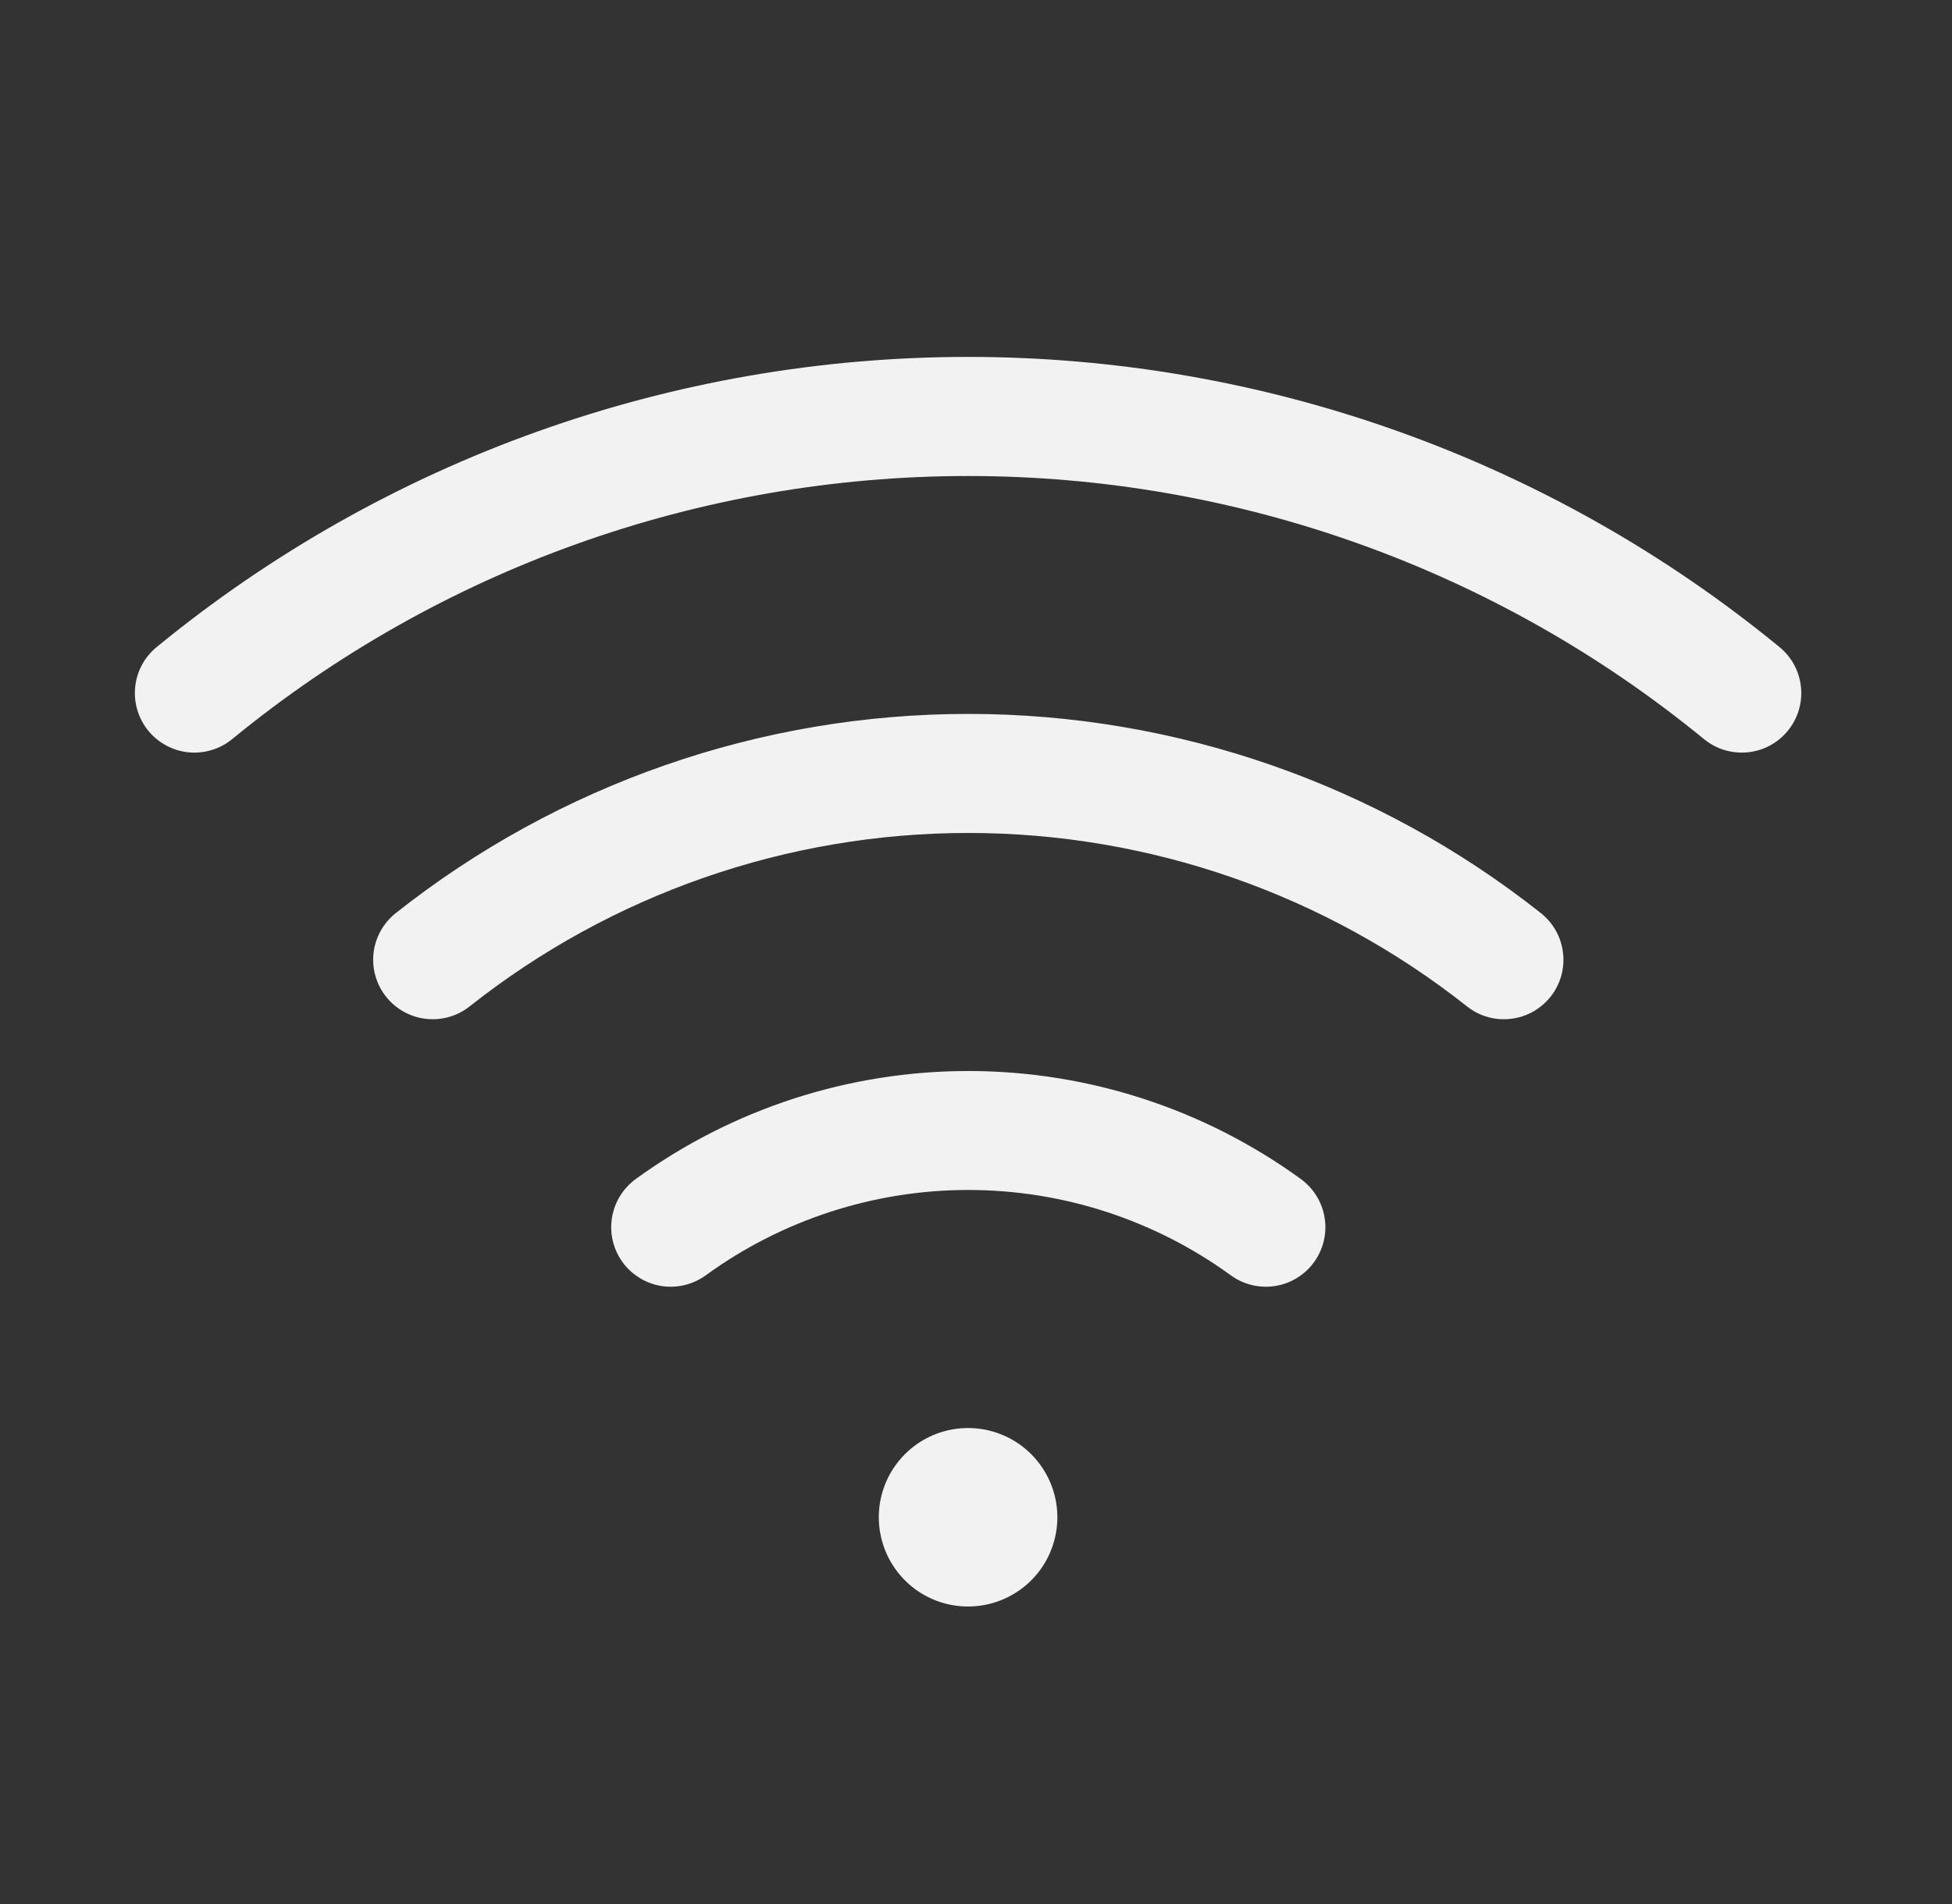 <svg width="41" height="40" viewBox="0 0 41 40" fill="none" xmlns="http://www.w3.org/2000/svg">
<rect x="0" y="0" width="41" height="40" fill="#333333" stroke="none"/>
<g id="WifiHigh">
<path id="Vector" d="M22.209 31.875C22.209 32.246 22.099 32.608 21.893 32.917C21.687 33.225 21.394 33.465 21.051 33.607C20.709 33.749 20.331 33.786 19.968 33.714C19.604 33.642 19.27 33.463 19.008 33.201C18.746 32.939 18.567 32.605 18.495 32.241C18.422 31.877 18.459 31.5 18.601 31.157C18.743 30.815 18.984 30.522 19.292 30.316C19.6 30.11 19.963 30 20.334 30C20.831 30 21.308 30.198 21.659 30.549C22.011 30.901 22.209 31.378 22.209 31.875ZM37.377 13.594C32.572 9.652 26.549 7.498 20.334 7.498C14.118 7.498 8.095 9.652 3.29 13.594C3.163 13.698 3.058 13.826 2.98 13.971C2.903 14.116 2.855 14.275 2.839 14.438C2.823 14.602 2.839 14.767 2.887 14.924C2.935 15.081 3.013 15.227 3.117 15.354C3.221 15.481 3.35 15.586 3.495 15.663C3.639 15.741 3.798 15.789 3.962 15.805C4.292 15.837 4.621 15.737 4.877 15.527C9.235 11.953 14.697 10 20.334 10C25.97 10 31.432 11.953 35.79 15.527C36.046 15.737 36.376 15.837 36.706 15.805C37.036 15.773 37.34 15.61 37.55 15.354C37.761 15.098 37.861 14.768 37.828 14.438C37.796 14.108 37.634 13.804 37.377 13.594ZM32.365 19.183C28.942 16.473 24.704 14.998 20.338 14.998C15.973 14.998 11.735 16.473 8.312 19.183C8.052 19.389 7.885 19.69 7.846 20.019C7.808 20.348 7.903 20.679 8.109 20.939C8.315 21.199 8.615 21.366 8.945 21.404C9.274 21.442 9.605 21.348 9.865 21.142C12.846 18.783 16.536 17.499 20.338 17.499C24.14 17.499 27.831 18.783 30.812 21.142C30.94 21.244 31.088 21.32 31.246 21.365C31.404 21.41 31.569 21.423 31.732 21.404C31.895 21.386 32.053 21.335 32.196 21.255C32.34 21.175 32.466 21.068 32.568 20.939C32.67 20.811 32.746 20.663 32.791 20.505C32.836 20.347 32.849 20.182 32.83 20.019C32.811 19.856 32.761 19.698 32.681 19.555C32.601 19.411 32.493 19.285 32.365 19.183ZM27.324 24.77C25.294 23.295 22.848 22.5 20.338 22.5C17.828 22.5 15.383 23.295 13.352 24.77C13.084 24.966 12.905 25.259 12.853 25.587C12.802 25.915 12.882 26.249 13.077 26.517C13.273 26.785 13.566 26.965 13.894 27.017C14.221 27.068 14.556 26.987 14.824 26.792C16.427 25.627 18.357 24.999 20.338 24.999C22.32 24.999 24.25 25.627 25.852 26.792C25.985 26.889 26.136 26.959 26.295 26.997C26.455 27.035 26.62 27.042 26.783 27.017C26.945 26.991 27.101 26.934 27.241 26.848C27.381 26.762 27.503 26.65 27.599 26.517C27.696 26.384 27.765 26.234 27.804 26.074C27.842 25.915 27.849 25.749 27.823 25.587C27.798 25.425 27.741 25.269 27.655 25.129C27.569 24.989 27.457 24.867 27.324 24.77Z" fill="#F2F2F2"/>
</g>
</svg>
